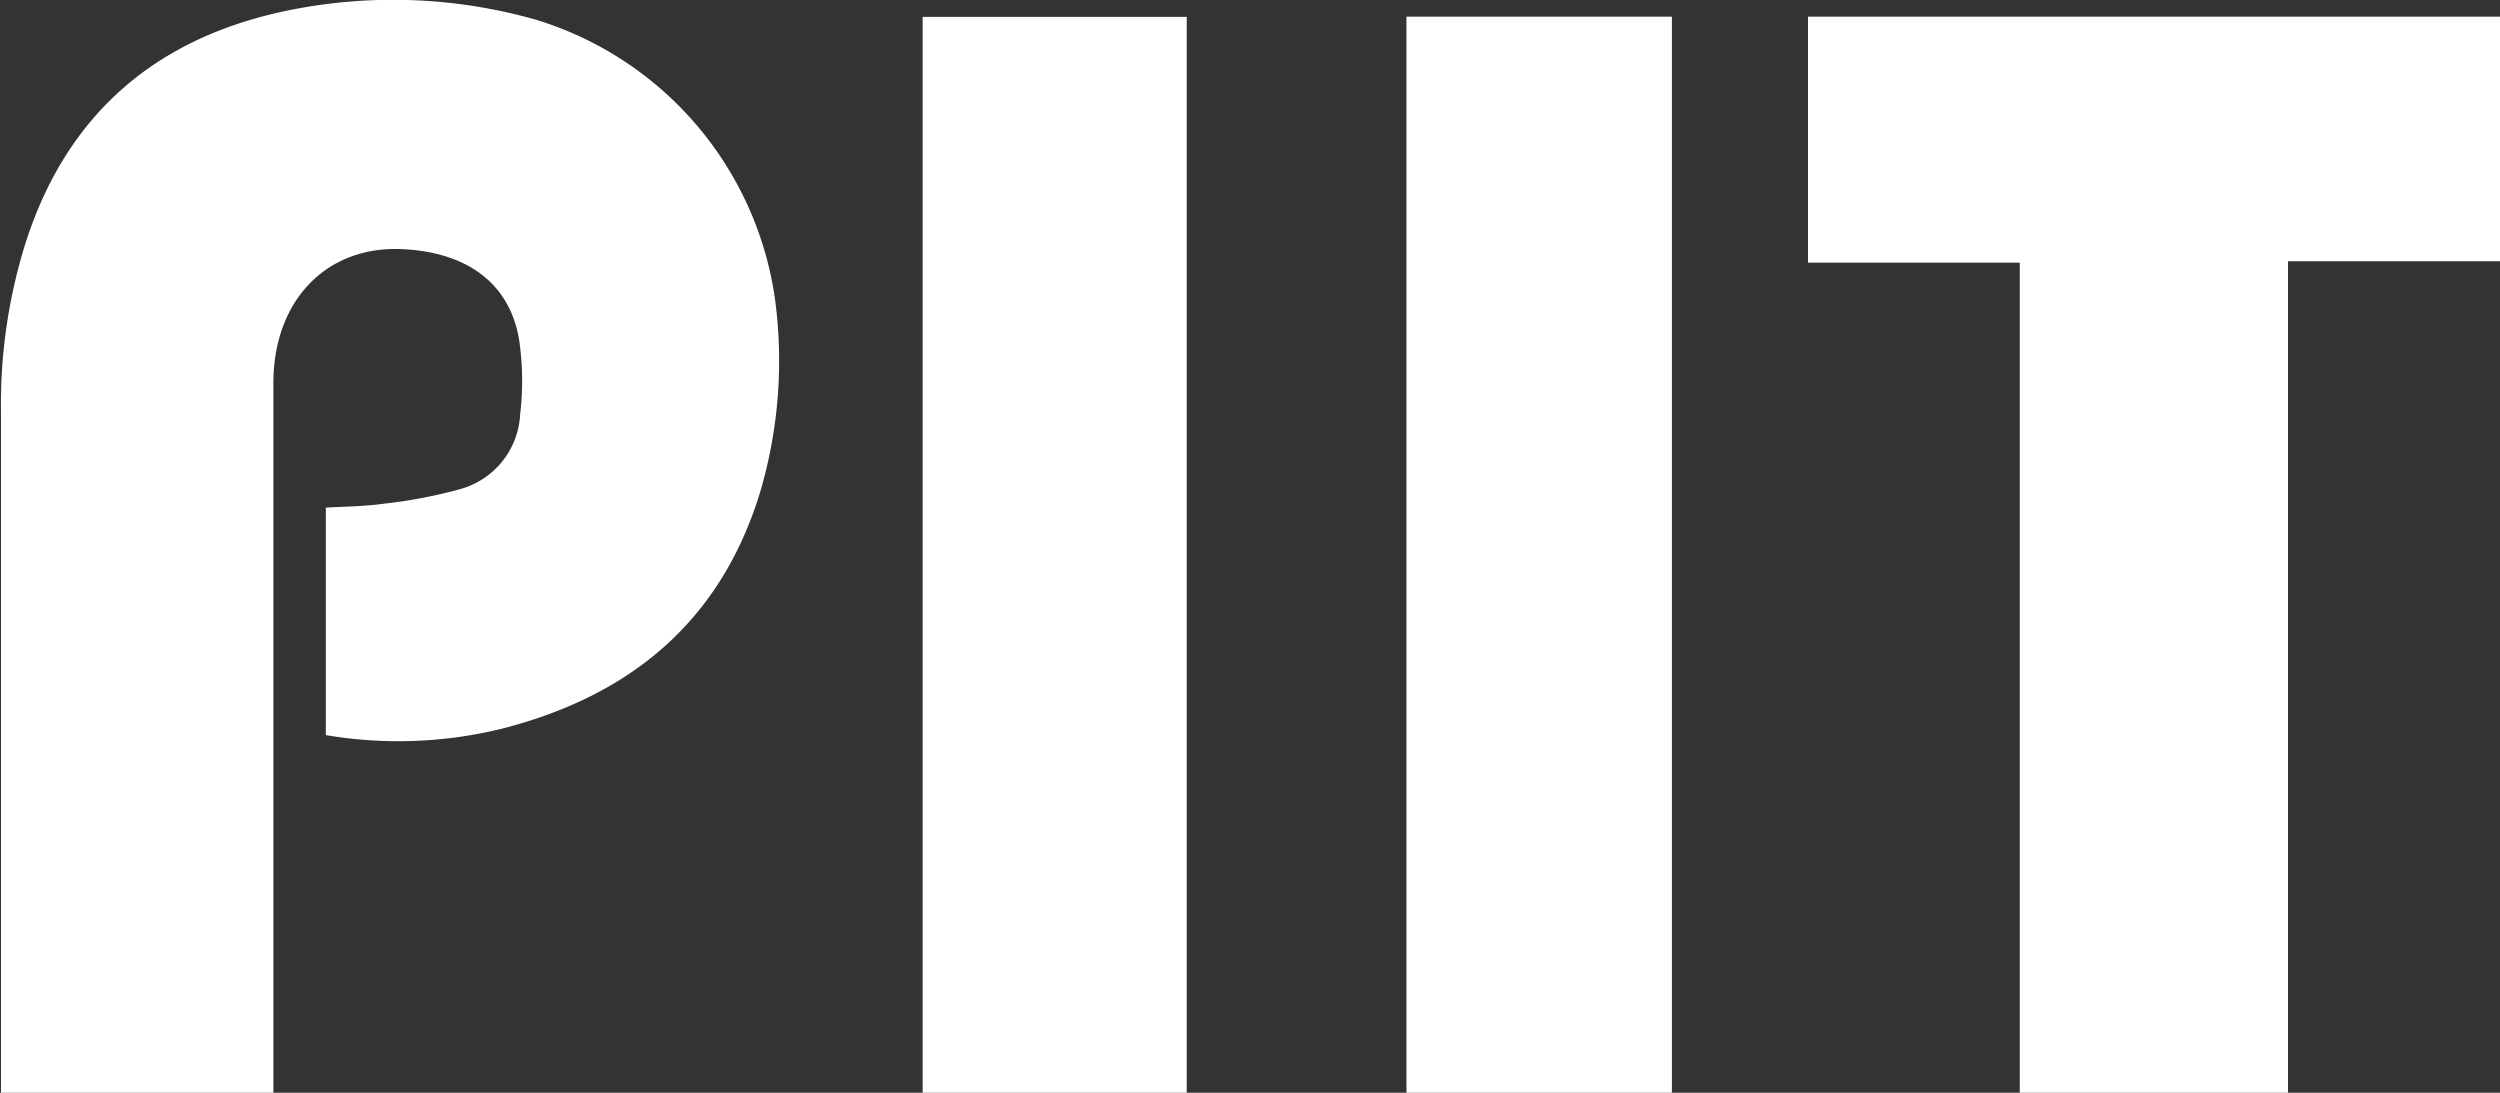 <svg xmlns="http://www.w3.org/2000/svg" viewBox="0 0 125.83 55"><rect x="0" y="0" width="125.83" height="55" fill="#333333" stroke="none"/><g data-name="Warstwa 2"><g data-name="Long Page cz.1"><g data-name="Warstwa 2"><path d="M16.4 37V25.55c1-.06 1.92-.06 2.86-.19a25 25 0 003.86-.73 4.12 4.12 0 003.06-3.77 14.26 14.26 0 00-.05-3.75c-.47-2.84-2.61-4.42-5.89-4.57-3.8-.18-6.48 2.58-6.48 6.74V55H.05V20.71a27.1 27.1 0 011.18-8.3C3.31 5.71 7.93 1.79 14.78.47A26.32 26.32 0 0127 1a17.23 17.23 0 0112 14 23.34 23.34 0 01-.75 9.8c-2 6.51-6.55 10.23-13 11.88a21.93 21.93 0 01-8.85.32zM125.83.84v12.31h-10.67V55h-13.5V13.22H91V.84zM59.73 55H46.44V.85h13.29zm24.42 0H70.79V.84h13.36z" fill="#fff" data-name="Warstwa 1-2"/></g></g></g></svg>
